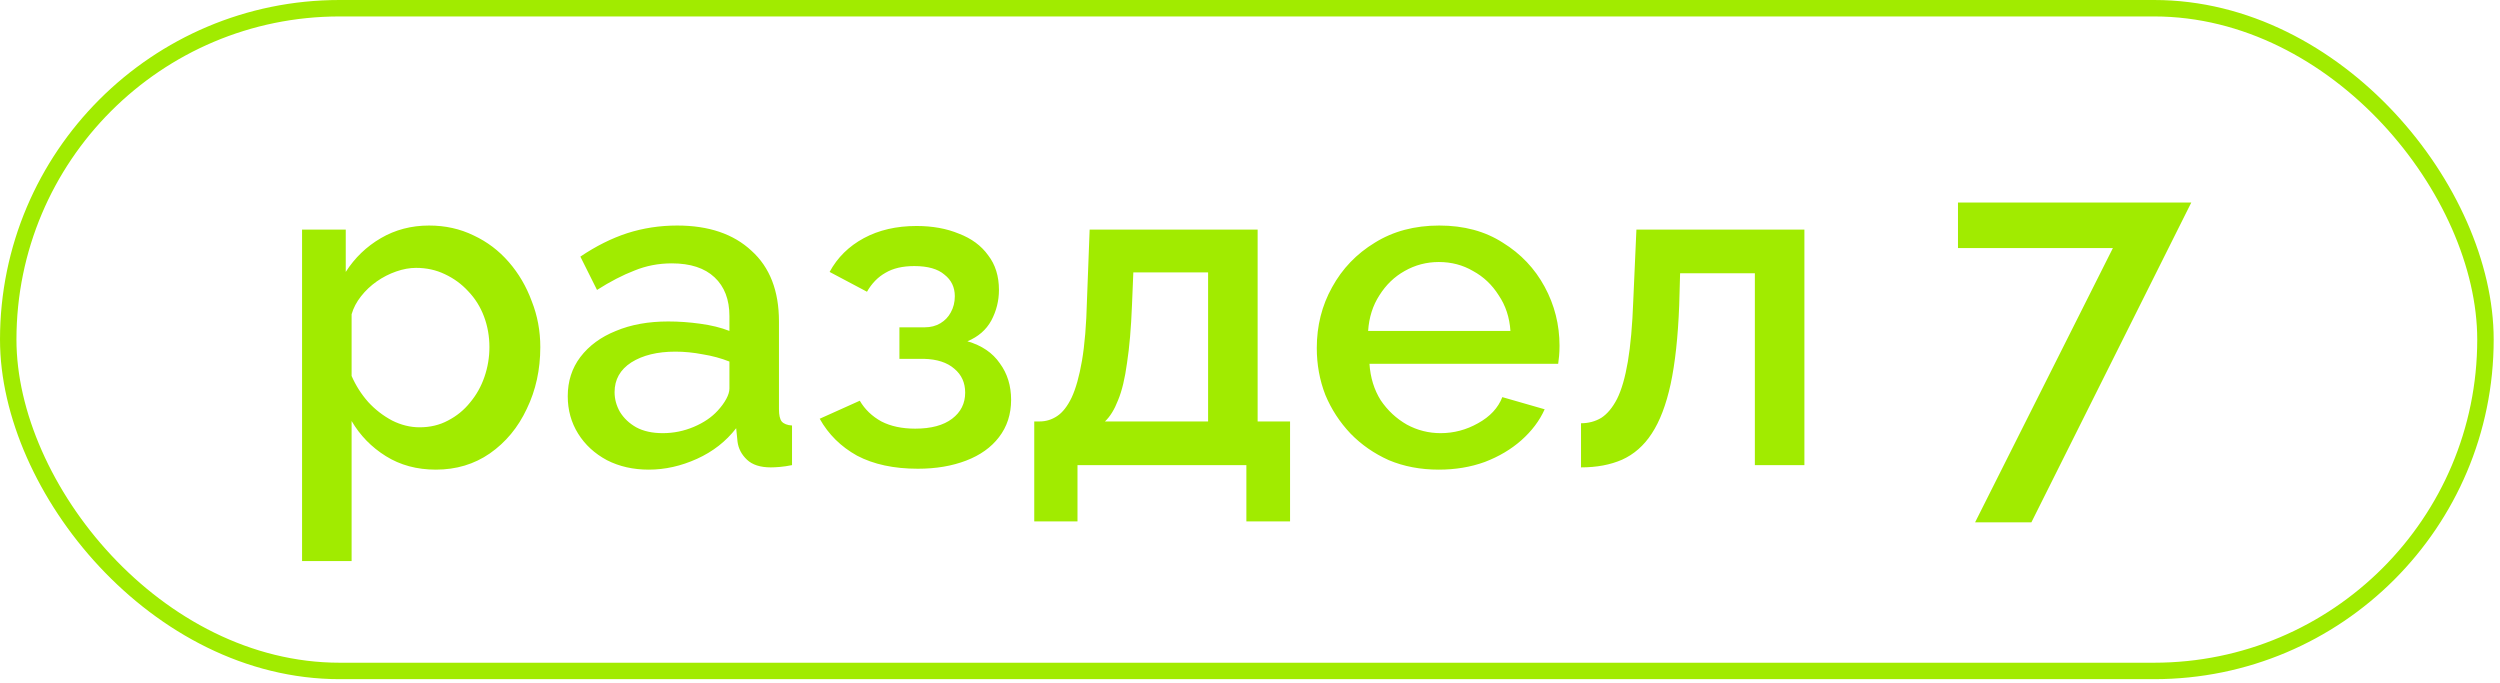 <?xml version="1.0" encoding="UTF-8"?> <svg xmlns="http://www.w3.org/2000/svg" width="304" height="83" viewBox="0 0 304 83" fill="none"><rect x="1" y="1" width="301.232" height="80.587" rx="40.294" stroke="#A1EB00" stroke-width="2"></rect><path d="M52.996 57.108C50.696 57.108 48.669 56.56 46.917 55.465C45.164 54.369 43.777 52.945 42.755 51.193V68.225H36.731V27.918H42.043V33.066C43.138 31.35 44.562 29.981 46.314 28.959C48.067 27.936 50.02 27.425 52.174 27.425C54.146 27.425 55.953 27.827 57.596 28.63C59.239 29.397 60.663 30.474 61.867 31.861C63.072 33.248 64.003 34.837 64.66 36.626C65.354 38.378 65.701 40.24 65.701 42.212C65.701 44.95 65.153 47.451 64.058 49.714C62.999 51.978 61.502 53.785 59.567 55.136C57.669 56.45 55.478 57.108 52.996 57.108ZM51.024 51.96C52.302 51.96 53.452 51.686 54.474 51.138C55.533 50.59 56.428 49.86 57.158 48.948C57.924 48.035 58.509 46.994 58.91 45.826C59.312 44.658 59.513 43.453 59.513 42.212C59.513 40.897 59.294 39.656 58.855 38.488C58.417 37.319 57.778 36.297 56.939 35.421C56.136 34.545 55.186 33.851 54.091 33.34C53.032 32.829 51.864 32.573 50.586 32.573C49.819 32.573 49.016 32.719 48.176 33.011C47.337 33.303 46.552 33.705 45.822 34.216C45.091 34.727 44.452 35.33 43.905 36.023C43.357 36.717 42.974 37.447 42.755 38.214V45.717C43.266 46.885 43.941 47.944 44.781 48.893C45.621 49.806 46.588 50.554 47.684 51.138C48.779 51.686 49.892 51.96 51.024 51.96ZM69.038 48.181C69.038 46.355 69.549 44.767 70.571 43.416C71.63 42.029 73.072 40.97 74.897 40.24C76.723 39.473 78.841 39.09 81.25 39.09C82.528 39.09 83.824 39.181 85.138 39.364C86.489 39.546 87.676 39.839 88.698 40.24V38.433C88.698 36.425 88.096 34.855 86.891 33.723C85.686 32.591 83.952 32.025 81.688 32.025C80.082 32.025 78.567 32.318 77.143 32.902C75.719 33.449 74.204 34.234 72.597 35.257L70.571 31.204C72.47 29.926 74.368 28.977 76.267 28.356C78.202 27.736 80.228 27.425 82.345 27.425C86.179 27.425 89.191 28.448 91.382 30.492C93.609 32.5 94.722 35.366 94.722 39.09V49.769C94.722 50.463 94.832 50.956 95.051 51.248C95.306 51.54 95.726 51.704 96.31 51.741V56.56C95.763 56.669 95.27 56.742 94.832 56.779C94.394 56.815 94.028 56.834 93.736 56.834C92.459 56.834 91.491 56.523 90.834 55.903C90.177 55.282 89.793 54.552 89.684 53.712L89.519 52.069C88.278 53.676 86.69 54.917 84.755 55.793C82.82 56.669 80.867 57.108 78.895 57.108C76.997 57.108 75.299 56.724 73.802 55.957C72.305 55.154 71.137 54.077 70.297 52.726C69.458 51.376 69.038 49.86 69.038 48.181ZM87.274 49.933C87.712 49.459 88.059 48.984 88.315 48.51C88.57 48.035 88.698 47.615 88.698 47.25V43.964C87.676 43.562 86.599 43.27 85.467 43.088C84.335 42.869 83.222 42.759 82.126 42.759C79.936 42.759 78.147 43.197 76.76 44.074C75.409 44.95 74.733 46.155 74.733 47.688C74.733 48.528 74.952 49.331 75.39 50.098C75.865 50.864 76.522 51.485 77.362 51.96C78.238 52.434 79.315 52.672 80.593 52.672C81.907 52.672 83.167 52.416 84.372 51.905C85.576 51.394 86.544 50.736 87.274 49.933ZM111.614 56.998C108.694 56.998 106.229 56.468 104.221 55.41C102.25 54.315 100.735 52.818 99.676 50.919L104.55 48.728C105.17 49.787 106.047 50.627 107.178 51.248C108.31 51.832 109.679 52.124 111.286 52.124C113.221 52.124 114.718 51.722 115.776 50.919C116.835 50.116 117.365 49.057 117.365 47.743C117.365 46.538 116.926 45.571 116.05 44.84C115.174 44.074 113.933 43.672 112.326 43.635H109.369V39.802H112.436C113.166 39.802 113.805 39.638 114.353 39.309C114.9 38.98 115.32 38.542 115.612 37.995C115.941 37.411 116.105 36.753 116.105 36.023C116.105 34.928 115.685 34.052 114.845 33.395C114.042 32.701 112.819 32.354 111.176 32.354C109.752 32.354 108.584 32.628 107.671 33.175C106.759 33.687 106.01 34.453 105.426 35.476L100.881 33.066C101.83 31.314 103.217 29.944 105.043 28.959C106.868 27.973 109.004 27.48 111.45 27.48C113.385 27.48 115.101 27.79 116.598 28.411C118.131 28.995 119.318 29.871 120.158 31.04C121.034 32.172 121.472 33.577 121.472 35.257C121.472 36.571 121.162 37.812 120.541 38.98C119.92 40.112 118.953 40.952 117.638 41.5C119.391 42.011 120.705 42.905 121.581 44.183C122.494 45.424 122.951 46.903 122.951 48.619C122.951 50.371 122.458 51.887 121.472 53.164C120.523 54.406 119.19 55.355 117.474 56.012C115.758 56.669 113.805 56.998 111.614 56.998ZM125.765 63.405V51.248H126.423C127.189 51.248 127.901 51.029 128.558 50.59C129.216 50.152 129.8 49.404 130.311 48.345C130.822 47.25 131.242 45.753 131.57 43.855C131.899 41.919 132.1 39.492 132.173 36.571L132.501 27.918H152.928V51.248H156.871V63.405H151.559V56.56H131.023V63.405H125.765ZM134.363 51.248H146.904V33.121H137.813L137.649 37.118C137.54 39.893 137.339 42.23 137.047 44.128C136.791 46.027 136.426 47.542 135.952 48.674C135.513 49.806 134.984 50.663 134.363 51.248ZM174.962 57.108C172.735 57.108 170.708 56.724 168.883 55.957C167.094 55.154 165.542 54.077 164.228 52.726C162.913 51.339 161.891 49.769 161.161 48.017C160.467 46.228 160.121 44.329 160.121 42.321C160.121 39.619 160.741 37.155 161.982 34.928C163.224 32.664 164.958 30.857 167.185 29.506C169.412 28.119 172.023 27.425 175.016 27.425C178.01 27.425 180.584 28.119 182.738 29.506C184.929 30.857 186.626 32.646 187.831 34.873C189.036 37.1 189.638 39.492 189.638 42.047C189.638 42.485 189.62 42.905 189.584 43.307C189.547 43.672 189.511 43.982 189.474 44.238H166.528C166.637 45.917 167.094 47.396 167.897 48.674C168.737 49.915 169.796 50.901 171.073 51.631C172.351 52.325 173.72 52.672 175.181 52.672C176.787 52.672 178.302 52.27 179.726 51.467C181.186 50.663 182.172 49.605 182.683 48.29L187.831 49.769C187.211 51.156 186.261 52.416 184.983 53.548C183.742 54.643 182.264 55.519 180.548 56.176C178.832 56.797 176.97 57.108 174.962 57.108ZM166.364 40.24H183.669C183.56 38.597 183.085 37.155 182.245 35.914C181.442 34.636 180.402 33.65 179.124 32.956C177.882 32.226 176.495 31.861 174.962 31.861C173.465 31.861 172.077 32.226 170.8 32.956C169.558 33.65 168.536 34.636 167.733 35.914C166.93 37.155 166.473 38.597 166.364 40.24ZM192.252 56.834V51.467C193.165 51.467 193.986 51.248 194.717 50.81C195.447 50.335 196.086 49.568 196.633 48.51C197.181 47.414 197.619 45.899 197.948 43.964C198.276 42.029 198.495 39.565 198.605 36.571L198.988 27.918H219.415V56.56H213.391V33.23H204.3L204.191 37.118C204.045 40.952 203.698 44.147 203.15 46.702C202.603 49.221 201.836 51.229 200.85 52.726C199.901 54.187 198.696 55.245 197.236 55.903C195.812 56.523 194.151 56.834 192.252 56.834ZM256.929 30.163H238.09V24.632H266.458L247.017 63.515H240.171L256.929 30.163Z" fill="#A1EB00"></path></svg> 